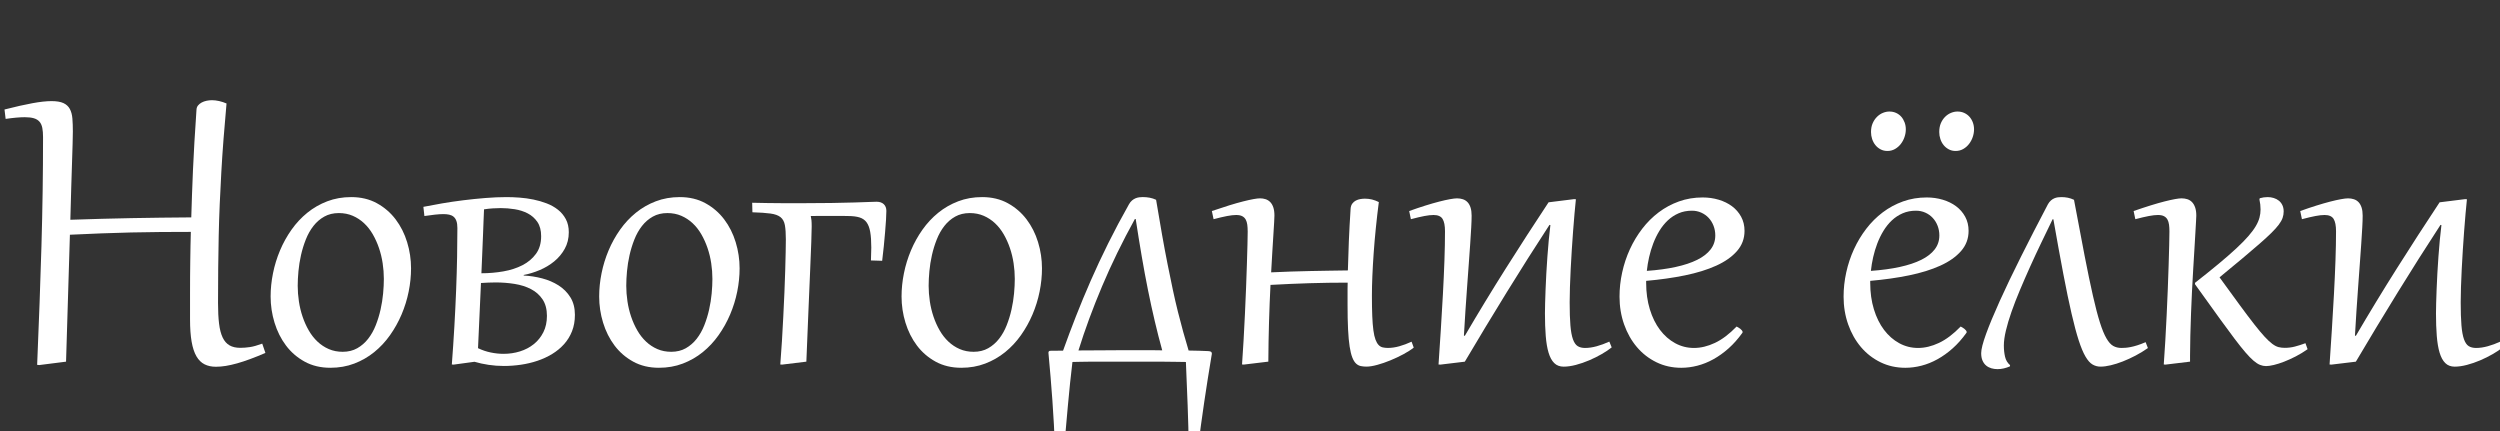 <?xml version="1.0" encoding="UTF-8"?> <svg xmlns="http://www.w3.org/2000/svg" id="OBJECTS" viewBox="0 0 453.958 78.261"><rect x="0" y="0" width="453.958" height="78.261" fill="#333333" stroke="none"/><defs><style> .cls-1 { fill: #fff; } </style></defs><path class="cls-1" d="m13.228,23.873c0,.576-.014,1.314-.042,2.213s-.062,2-.103,3.303c-.042,1.304-.089,2.823-.144,4.559-.055,1.735-.11,3.722-.165,5.958,1.976-.068,3.876-.127,5.701-.175s3.625-.09,5.402-.124c1.776-.034,3.557-.062,5.34-.082,1.783-.021,3.622-.038,5.516-.052.041-1.399.085-2.799.134-4.198.048-1.399.106-2.874.175-4.425.068-1.55.154-3.217.257-5.001.103-1.783.229-3.759.38-5.927.014-.302.106-.559.278-.771s.391-.391.659-.535c.268-.144.566-.25.896-.319.329-.068.658-.103.988-.103.397,0,.826.052,1.286.154.459.103.909.251,1.348.442-.206,2.25-.388,4.404-.545,6.462-.158,2.059-.292,4.062-.401,6.01-.11,1.948-.206,3.872-.288,5.772-.083,1.9-.144,3.817-.186,5.752-.041,1.935-.072,3.91-.092,5.927-.021,2.018-.031,4.123-.031,6.318,0,1.454.062,2.696.186,3.725.124,1.029.339,1.87.648,2.521.309.651.724,1.129,1.245,1.43.521.303,1.173.453,1.955.453.562,0,1.146-.044,1.75-.134.604-.089,1.351-.299,2.243-.628l.576,1.688c-.988.426-1.907.796-2.758,1.111-.851.316-1.643.576-2.377.782s-1.417.36-2.047.463c-.631.104-1.235.154-1.811.154-.782,0-1.468-.147-2.058-.442-.59-.295-1.081-.778-1.472-1.45-.391-.673-.683-1.558-.875-2.655-.192-1.098-.288-2.456-.288-4.075v-4.671c0-1.084.003-2.116.01-3.098.007-.98.017-1.931.031-2.851.014-.919.027-1.811.042-2.675.013-.864.034-1.722.062-2.572-1.894,0-3.729.007-5.505.021-1.777.014-3.554.041-5.331.082s-3.581.096-5.412.165c-1.832.068-3.735.15-5.711.247l-.7,23.049-4.877.617-.371-.041c.165-3.938.312-7.68.442-11.227.13-3.546.244-6.993.34-10.341.096-3.348.168-6.647.216-9.899.048-3.251.072-6.551.072-9.898,0-.645-.045-1.197-.134-1.656-.089-.46-.257-.834-.504-1.122-.247-.288-.586-.497-1.019-.628-.432-.13-.984-.195-1.657-.195-.905,0-2.065.103-3.478.309l-.206-1.708c1.989-.507,3.677-.888,5.062-1.142s2.545-.381,3.478-.381c.919,0,1.639.12,2.161.359.521.24.909.598,1.163,1.07.253.474.408,1.054.463,1.739.055.687.083,1.468.083,2.346Z"></path><path class="cls-1" d="m49.14,53.838c0-1.386.144-2.792.432-4.219s.713-2.81,1.276-4.147,1.259-2.593,2.089-3.766,1.787-2.199,2.871-3.077c1.083-.878,2.291-1.57,3.622-2.078,1.331-.508,2.778-.762,4.343-.762,1.756,0,3.31.37,4.661,1.111,1.351.741,2.486,1.719,3.406,2.933.919,1.214,1.616,2.597,2.089,4.146.474,1.551.71,3.136.71,4.754,0,1.387-.144,2.792-.432,4.219-.288,1.428-.717,2.81-1.286,4.147s-1.269,2.593-2.099,3.766-1.787,2.199-2.871,3.077-2.291,1.571-3.622,2.078c-1.331.508-2.778.762-4.343.762-1.756,0-3.31-.37-4.661-1.111-1.352-.741-2.483-1.719-3.396-2.933-.913-1.214-1.605-2.597-2.079-4.146-.474-1.551-.71-3.135-.71-4.754Zm4.918-1.955c0,.933.072,1.88.216,2.84s.367,1.887.668,2.778.676,1.726,1.122,2.5c.446.775.974,1.451,1.585,2.027.61.576,1.296,1.029,2.058,1.358.762.329,1.602.494,2.521.494,1.001,0,1.883-.217,2.645-.648.762-.433,1.42-1.005,1.976-1.719.556-.713,1.015-1.529,1.378-2.449.364-.919.655-1.869.875-2.85.219-.981.374-1.952.463-2.912.089-.96.134-1.846.134-2.655,0-.946-.072-1.896-.216-2.85-.144-.954-.367-1.873-.668-2.758-.302-.886-.676-1.715-1.122-2.49-.446-.775-.975-1.447-1.585-2.017s-1.296-1.02-2.058-1.349c-.762-.329-1.602-.494-2.521-.494-1.001,0-1.883.213-2.644.639-.762.425-1.42.995-1.976,1.708-.556.714-1.015,1.53-1.378,2.449-.364.919-.656,1.865-.875,2.84-.22.974-.374,1.944-.463,2.912-.089.967-.134,1.849-.134,2.645Z"></path><path class="cls-1" d="m76.881,37.559c1.015-.205,2.144-.414,3.385-.627s2.524-.401,3.849-.566c1.324-.164,2.658-.302,4.002-.411,1.345-.11,2.634-.165,3.869-.165.727,0,1.513.031,2.356.093s1.684.179,2.521.35c.837.172,1.639.405,2.408.7s1.451.679,2.048,1.152c.597.473,1.073,1.046,1.43,1.718.357.673.535,1.462.535,2.367,0,1.125-.247,2.13-.741,3.015-.494.885-1.132,1.646-1.914,2.284-.782.639-1.66,1.163-2.634,1.574-.974.412-1.941.707-2.902.886v.103c1.125.055,2.24.227,3.344.515s2.099.714,2.984,1.275c.885.563,1.602,1.283,2.15,2.161s.823,1.941.823,3.19c0,1.098-.175,2.089-.525,2.974-.35.885-.834,1.67-1.451,2.356-.618.686-1.338,1.279-2.161,1.78s-1.715.912-2.675,1.234-1.958.559-2.994.71c-1.036.15-2.068.227-3.097.227-.947,0-1.873-.069-2.778-.206-.906-.138-1.756-.322-2.552-.556l-3.787.515-.329-.021c.178-2.347.333-4.661.463-6.946.13-2.284.237-4.486.319-6.605.082-2.12.14-4.126.175-6.02.034-1.894.051-3.629.051-5.207,0-.521-.059-.946-.175-1.275-.117-.33-.285-.587-.504-.772-.219-.185-.487-.312-.802-.381-.316-.068-.666-.103-1.05-.103-.439,0-.971.034-1.595.103-.625.069-1.245.151-1.863.247l-.185-1.667Zm9.919,25.663c.741.357,1.509.617,2.305.782.795.165,1.571.247,2.325.247,1.042,0,2.038-.147,2.984-.442.946-.295,1.783-.734,2.511-1.317.727-.583,1.307-1.303,1.739-2.161.432-.856.648-1.849.648-2.974,0-1.207-.265-2.205-.792-2.994-.528-.789-1.228-1.41-2.099-1.862-.872-.453-1.866-.769-2.984-.947-1.119-.178-2.268-.267-3.447-.267-.439,0-.882.01-1.328.03s-.888.045-1.327.072l-.535,11.833Zm1.091-25.21c-.028.535-.055,1.201-.083,1.996-.027.796-.062,1.694-.103,2.696-.042,1.001-.086,2.085-.134,3.251-.048,1.167-.1,2.388-.155,3.664,1.358,0,2.686-.113,3.982-.34s2.452-.601,3.468-1.122c1.015-.521,1.834-1.21,2.459-2.068.625-.856.937-1.924.937-3.2,0-1.056-.227-1.917-.679-2.582-.453-.666-1.036-1.184-1.749-1.554-.714-.371-1.502-.624-2.367-.762-.864-.137-1.708-.206-2.531-.206-.453,0-.944.018-1.472.052-.528.034-1.053.093-1.574.175Z"></path><path class="cls-1" d="m108.8,53.838c0-1.386.144-2.792.432-4.219s.713-2.81,1.276-4.147,1.259-2.593,2.089-3.766,1.787-2.199,2.871-3.077c1.083-.878,2.291-1.57,3.622-2.078,1.331-.508,2.778-.762,4.343-.762,1.756,0,3.31.37,4.661,1.111,1.351.741,2.486,1.719,3.406,2.933.919,1.214,1.616,2.597,2.089,4.146.474,1.551.71,3.136.71,4.754,0,1.387-.144,2.792-.432,4.219-.288,1.428-.717,2.81-1.286,4.147s-1.269,2.593-2.099,3.766-1.787,2.199-2.871,3.077-2.291,1.571-3.622,2.078c-1.331.508-2.778.762-4.343.762-1.756,0-3.31-.37-4.661-1.111-1.352-.741-2.483-1.719-3.396-2.933-.913-1.214-1.605-2.597-2.079-4.146-.474-1.551-.71-3.135-.71-4.754Zm4.918-1.955c0,.933.072,1.88.216,2.84s.367,1.887.668,2.778.676,1.726,1.122,2.5c.446.775.974,1.451,1.585,2.027.61.576,1.296,1.029,2.058,1.358.762.329,1.602.494,2.521.494,1.001,0,1.883-.217,2.645-.648.762-.433,1.42-1.005,1.976-1.719.556-.713,1.015-1.529,1.378-2.449.364-.919.655-1.869.875-2.85.219-.981.374-1.952.463-2.912.089-.96.134-1.846.134-2.655,0-.946-.072-1.896-.216-2.85-.144-.954-.367-1.873-.668-2.758-.302-.886-.676-1.715-1.122-2.49-.446-.775-.975-1.447-1.585-2.017s-1.296-1.02-2.058-1.349c-.762-.329-1.602-.494-2.521-.494-1.001,0-1.883.213-2.644.639-.762.425-1.42.995-1.976,1.708-.556.714-1.015,1.53-1.378,2.449-.364.919-.656,1.865-.875,2.84-.22.974-.374,1.944-.463,2.912-.089.967-.134,1.849-.134,2.645Z"></path><path class="cls-1" d="m158.15,47.293c.041-.878.062-1.653.062-2.325,0-1.166-.065-2.12-.195-2.86-.131-.741-.354-1.324-.669-1.75-.316-.425-.748-.72-1.296-.885-.549-.164-1.235-.247-2.058-.247-.412-.013-.799-.021-1.163-.021h-4.126c-.192,0-.405.004-.638.011-.234.007-.515.01-.844.01.055.247.096.501.124.762s.042.646.042,1.152c0,.521-.024,1.455-.072,2.799-.048,1.345-.117,3.057-.206,5.135-.089,2.079-.192,4.511-.309,7.296s-.244,5.886-.38,9.302l-4.404.535-.329-.021c.109-1.345.209-2.758.298-4.239.089-1.482.171-2.971.247-4.466.075-1.495.144-2.957.206-4.384.062-1.427.11-2.761.144-4.003.034-1.241.062-2.346.083-3.313.021-.967.031-1.738.031-2.314,0-1.084-.059-1.945-.175-2.583-.117-.638-.381-1.122-.792-1.451s-1.022-.549-1.832-.658c-.81-.11-1.9-.186-3.272-.227l-.042-1.729c1.029.027,1.938.045,2.727.051.789.008,1.485.015,2.089.021.604.008,1.125.011,1.564.011h2.243c2.182,0,4.099-.014,5.752-.041s3.053-.059,4.198-.093,2.051-.064,2.717-.093c.665-.027,1.101-.041,1.307-.041.549,0,.981.147,1.296.442s.474.703.474,1.225c0,.398-.021.93-.062,1.595-.041.666-.096,1.407-.165,2.223-.069.816-.147,1.678-.237,2.583s-.188,1.79-.298,2.654l-2.037-.062Z"></path><path class="cls-1" d="m163.707,53.838c0-1.386.144-2.792.432-4.219s.713-2.81,1.276-4.147,1.259-2.593,2.089-3.766,1.787-2.199,2.871-3.077c1.083-.878,2.291-1.57,3.622-2.078,1.331-.508,2.778-.762,4.343-.762,1.756,0,3.31.37,4.661,1.111,1.351.741,2.486,1.719,3.406,2.933.919,1.214,1.616,2.597,2.089,4.146.474,1.551.71,3.136.71,4.754,0,1.387-.144,2.792-.432,4.219-.288,1.428-.717,2.81-1.286,4.147s-1.269,2.593-2.099,3.766-1.787,2.199-2.871,3.077-2.291,1.571-3.622,2.078c-1.331.508-2.778.762-4.343.762-1.756,0-3.31-.37-4.661-1.111-1.352-.741-2.483-1.719-3.396-2.933-.913-1.214-1.605-2.597-2.079-4.146-.474-1.551-.71-3.135-.71-4.754Zm4.918-1.955c0,.933.072,1.88.216,2.84s.367,1.887.668,2.778.676,1.726,1.122,2.5c.446.775.974,1.451,1.585,2.027.61.576,1.296,1.029,2.058,1.358.762.329,1.602.494,2.521.494,1.001,0,1.883-.217,2.645-.648.762-.433,1.42-1.005,1.976-1.719.556-.713,1.015-1.529,1.378-2.449.364-.919.655-1.869.875-2.85.219-.981.374-1.952.463-2.912.089-.96.134-1.846.134-2.655,0-.946-.072-1.896-.216-2.85-.144-.954-.367-1.873-.668-2.758-.302-.886-.676-1.715-1.122-2.49-.446-.775-.975-1.447-1.585-2.017s-1.296-1.02-2.058-1.349c-.762-.329-1.602-.494-2.521-.494-1.001,0-1.883.213-2.644.639-.762.425-1.42.995-1.976,1.708-.556.714-1.015,1.53-1.378,2.449-.364.919-.656,1.865-.875,2.84-.22.974-.374,1.944-.463,2.912-.089.967-.134,1.849-.134,2.645Z"></path><path class="cls-1" d="m191.572,81.455c-.11-2.936-.268-5.841-.473-8.715-.206-2.875-.446-5.766-.72-8.675,0-.247.124-.37.37-.37.357,0,.727-.003,1.111-.011.384-.007.775-.01,1.173-.01.727-2.03,1.505-4.105,2.335-6.226s1.729-4.284,2.696-6.493c.967-2.208,2.023-4.466,3.169-6.771s2.404-4.672,3.776-7.1c.165-.288.35-.518.556-.689.206-.172.418-.302.638-.392.219-.089.442-.146.669-.175.226-.027.435-.041.627-.041.425,0,.844.038,1.255.113s.803.202,1.173.381c.384,2.318.748,4.445,1.09,6.38s.679,3.729,1.009,5.381c.329,1.654.645,3.188.946,4.6.302,1.414.61,2.748.926,4.003.315,1.256.631,2.456.947,3.602.315,1.146.645,2.281.988,3.406.7.014,1.351.027,1.955.041.604.014,1.139.034,1.605.062.247.014.418.055.515.124.096.068.144.178.144.329,0,.027-.003.065-.01.113s-.018.106-.031.175c-.48,2.867-.93,5.714-1.348,8.54s-.806,5.688-1.163,8.582l-1.646-.062c-.028-2.662-.093-5.3-.195-7.913-.103-2.613-.209-5.251-.319-7.913-.713-.014-1.386-.023-2.017-.03-.631-.008-1.255-.015-1.873-.021-.618-.008-1.242-.011-1.873-.011h-10.3c-.597,0-1.159.003-1.688.011-.528.006-1.025.013-1.492.021-.467.007-.919.017-1.358.03-.151,1.235-.295,2.518-.432,3.849-.137,1.331-.268,2.676-.391,4.033-.124,1.358-.244,2.707-.36,4.044-.117,1.338-.229,2.624-.339,3.859l-1.646-.062Zm16.381-17.862h1.554c.514,0,1.025.007,1.533.021-.48-1.742-.934-3.516-1.358-5.32-.425-1.804-.834-3.677-1.225-5.618s-.769-3.976-1.132-6.102c-.364-2.127-.73-4.397-1.101-6.812h-.144c-2.277,4.13-4.264,8.201-5.958,12.214-1.694,4.014-3.125,7.899-4.291,11.659,1.372,0,2.699-.007,3.982-.021s2.404-.021,3.365-.021h4.774Z"></path><path class="cls-1" d="m226.558,42.004c0-.438-.024-.84-.072-1.204-.048-.363-.144-.675-.288-.936s-.354-.464-.627-.607c-.275-.145-.645-.216-1.111-.216-.439,0-.985.062-1.636.185-.652.124-1.471.316-2.459.576l-.309-1.481c2.318-.796,4.212-1.379,5.68-1.749,1.468-.37,2.49-.556,3.066-.556.356,0,.692.052,1.008.154.315.103.593.274.834.515.24.24.429.562.566.967.137.405.206.902.206,1.492,0,.179-.018.583-.052,1.214-.034.632-.082,1.417-.144,2.356-.062.94-.127,1.99-.195,3.149-.069,1.159-.137,2.356-.206,3.591,1.221-.055,2.415-.103,3.581-.145,1.166-.041,2.318-.071,3.458-.092,1.139-.021,2.277-.042,3.416-.062s2.298-.037,3.478-.051c.041-1.715.1-3.481.175-5.3.075-1.817.182-3.783.319-5.896.027-.385.13-.696.309-.937.178-.24.394-.426.648-.556.254-.131.525-.22.813-.268s.562-.072.823-.072c.466,0,.902.052,1.307.154.405.104.813.258,1.225.463-.206,1.592-.388,3.17-.545,4.733-.158,1.564-.288,3.073-.391,4.527-.103,1.455-.182,2.834-.237,4.137-.055,1.304-.083,2.49-.083,3.561,0,1.44.021,2.679.062,3.715.041,1.036.109,1.907.206,2.613.096.707.223,1.27.381,1.688.158.419.343.741.556.968.212.226.459.374.741.442s.6.103.957.103c.659,0,1.344-.1,2.058-.298.713-.199,1.461-.477,2.243-.834l.391,1.07c-.494.398-1.119.799-1.873,1.204-.754.404-1.54.775-2.356,1.111s-1.612.61-2.387.823c-.775.212-1.43.318-1.965.318-.384,0-.734-.034-1.049-.103-.316-.069-.601-.224-.854-.463-.254-.24-.477-.604-.669-1.091-.192-.487-.354-1.146-.484-1.976s-.226-1.869-.288-3.118c-.062-1.248-.092-2.758-.092-4.527v-2.892c0-.35.006-.71.021-1.08-2.346,0-4.651.034-6.915.103s-4.63.172-7.1.309c-.11,2.168-.199,4.422-.267,6.761-.069,2.339-.11,4.729-.124,7.172l-4.445.535-.33-.021c.096-1.331.188-2.781.278-4.353s.171-3.162.247-4.774c.075-1.612.144-3.204.206-4.774.062-1.571.113-3.029.154-4.374.041-1.344.075-2.531.103-3.56.027-1.029.041-1.812.041-2.347Z"></path><path class="cls-1" d="m261.543,66.206l-.33-.021c.137-1.989.274-4.075.412-6.257.137-2.181.264-4.335.381-6.462.116-2.126.209-4.174.278-6.143.068-1.969.103-3.742.103-5.32,0-1.028-.147-1.78-.442-2.253-.295-.474-.841-.71-1.636-.71-.467,0-1.022.062-1.667.185-.645.124-1.461.316-2.449.576l-.309-1.481c1.029-.37,2.003-.699,2.922-.987.919-.288,1.752-.528,2.5-.721.748-.192,1.403-.34,1.965-.442s.995-.154,1.296-.154c.384,0,.741.055,1.07.164.329.11.61.288.844.535s.415.57.545.968.195.892.195,1.481c0,.562-.024,1.279-.072,2.15-.048.872-.11,1.859-.185,2.964-.076,1.104-.162,2.309-.257,3.611-.096,1.304-.196,2.669-.298,4.096-.103,1.427-.206,2.895-.309,4.404-.103,1.509-.195,3.025-.278,4.548l.165.041c2.442-4.171,4.929-8.259,7.46-12.266,2.531-4.006,5.114-7.998,7.748-11.978l4.631-.576.329.021c-.083.782-.168,1.678-.257,2.687-.089,1.008-.175,2.064-.257,3.169-.082,1.104-.161,2.243-.236,3.416-.076,1.173-.141,2.319-.196,3.437-.055,1.119-.1,2.188-.134,3.211s-.051,1.944-.051,2.768c0,1.729.044,3.132.134,4.209.089,1.077.243,1.921.463,2.531.219.61.507,1.025.864,1.245s.803.329,1.338.329c.659,0,1.361-.103,2.109-.309.748-.206,1.513-.487,2.294-.844l.432,1.05c-.494.397-1.098.803-1.811,1.214-.714.412-1.472.789-2.274,1.132-.802.343-1.608.621-2.418.834-.81.212-1.551.318-2.223.318-.7,0-1.269-.216-1.708-.648-.439-.432-.782-1.06-1.029-1.883-.247-.823-.418-1.835-.514-3.035-.096-1.2-.144-2.569-.144-4.105,0-.508.01-1.136.031-1.884.021-.747.048-1.574.083-2.479.034-.905.079-1.862.134-2.871.054-1.008.12-2.023.195-3.046.075-1.021.158-2.023.247-3.004.089-.981.188-1.896.298-2.748l-.165-.041c-2.648,4.062-5.241,8.149-7.779,12.266-2.539,4.116-5.07,8.308-7.594,12.574l-4.445.535Z"></path><path class="cls-1" d="m315.338,59.291c.083.041.188.1.319.175.13.076.25.158.36.247.11.09.206.186.288.288.083.104.124.203.124.299,0,.055-.021.109-.062.164-.769,1.07-1.595,2-2.48,2.789s-1.804,1.447-2.758,1.976-1.924.919-2.912,1.173c-.988.254-1.962.381-2.922.381-1.646,0-3.156-.336-4.528-1.009-1.372-.672-2.552-1.591-3.54-2.758-.988-1.165-1.76-2.534-2.315-4.105-.556-1.57-.834-3.255-.834-5.052,0-1.468.161-2.937.484-4.404.322-1.468.789-2.867,1.399-4.198.61-1.331,1.354-2.569,2.233-3.715.878-1.146,1.876-2.141,2.994-2.984s2.346-1.505,3.684-1.985c1.337-.48,2.774-.721,4.311-.721,1.015,0,1.982.138,2.902.412.919.274,1.725.669,2.418,1.183.692.515,1.245,1.149,1.656,1.904s.618,1.612.618,2.572c0,1.399-.457,2.621-1.369,3.663-.913,1.043-2.171,1.928-3.776,2.655-1.605.727-3.495,1.313-5.67,1.759-2.174.446-4.524.779-7.048.998v.351c0,1.756.223,3.361.669,4.815.445,1.454,1.06,2.699,1.842,3.735s1.701,1.842,2.758,2.418c1.056.576,2.195.864,3.416.864,1.235,0,2.5-.305,3.797-.916,1.297-.61,2.61-1.602,3.941-2.974Zm-3.869-16.525c0-.631-.106-1.221-.319-1.77-.213-.549-.508-1.025-.885-1.431-.377-.404-.827-.724-1.348-.957-.522-.233-1.084-.35-1.688-.35-.892,0-1.701.158-2.428.474-.728.315-1.379.744-1.955,1.286s-1.084,1.173-1.523,1.893c-.439.721-.813,1.485-1.122,2.295s-.559,1.64-.751,2.49c-.192.851-.33,1.681-.412,2.49,1.948-.137,3.694-.374,5.237-.71s2.847-.769,3.91-1.297c1.063-.527,1.876-1.159,2.439-1.893.562-.734.844-1.575.844-2.521Z"></path><path class="cls-1" d="m356.024,59.291c.083.041.188.1.319.175.13.076.25.158.36.247.11.09.206.186.288.288.083.104.124.203.124.299,0,.055-.021.109-.062.164-.769,1.07-1.595,2-2.48,2.789s-1.804,1.447-2.758,1.976-1.924.919-2.912,1.173c-.988.254-1.962.381-2.922.381-1.646,0-3.156-.336-4.528-1.009-1.372-.672-2.552-1.591-3.54-2.758-.988-1.165-1.76-2.534-2.315-4.105-.556-1.57-.834-3.255-.834-5.052,0-1.468.161-2.937.484-4.404.322-1.468.789-2.867,1.399-4.198.61-1.331,1.354-2.569,2.233-3.715.878-1.146,1.876-2.141,2.994-2.984s2.346-1.505,3.684-1.985c1.337-.48,2.774-.721,4.311-.721,1.015,0,1.982.138,2.902.412.919.274,1.725.669,2.418,1.183.692.515,1.245,1.149,1.656,1.904s.618,1.612.618,2.572c0,1.399-.457,2.621-1.369,3.663-.913,1.043-2.171,1.928-3.776,2.655-1.605.727-3.495,1.313-5.67,1.759-2.174.446-4.524.779-7.048.998v.351c0,1.756.223,3.361.669,4.815.445,1.454,1.06,2.699,1.842,3.735s1.701,1.842,2.758,2.418c1.056.576,2.195.864,3.416.864,1.235,0,2.5-.305,3.797-.916,1.297-.61,2.61-1.602,3.941-2.974Zm-3.869-16.525c0-.631-.106-1.221-.319-1.77-.213-.549-.508-1.025-.885-1.431-.377-.404-.827-.724-1.348-.957-.522-.233-1.084-.35-1.688-.35-.892,0-1.701.158-2.428.474-.728.315-1.379.744-1.955,1.286s-1.084,1.173-1.523,1.893c-.439.721-.813,1.485-1.122,2.295s-.559,1.64-.751,2.49c-.192.851-.33,1.681-.412,2.49,1.948-.137,3.694-.374,5.237-.71s2.847-.769,3.91-1.297c1.063-.527,1.876-1.159,2.439-1.893.562-.734.844-1.575.844-2.521Zm-9.426-15.353c-.466,0-.885-.1-1.255-.298-.37-.199-.683-.456-.936-.772-.254-.315-.45-.679-.587-1.091-.137-.411-.206-.836-.206-1.275,0-.617.103-1.156.309-1.616.206-.459.47-.847.792-1.162.322-.315.679-.553,1.07-.71.391-.158.778-.237,1.163-.237.453,0,.864.086,1.235.258.37.172.682.404.936.699.254.296.453.639.597,1.029s.216.807.216,1.245c0,.467-.079.934-.237,1.399-.158.467-.384.889-.679,1.266-.295.378-.648.683-1.06.916s-.864.35-1.358.35Zm12.369,0c-.453,0-.864-.1-1.235-.298-.371-.199-.683-.456-.937-.772-.254-.315-.449-.679-.586-1.091-.137-.411-.206-.836-.206-1.275,0-.617.099-1.156.298-1.616.199-.459.459-.847.782-1.162s.679-.553,1.07-.71c.391-.158.778-.237,1.163-.237.453,0,.865.086,1.235.258.371.172.686.404.947.699.26.296.463.639.607,1.029s.216.807.216,1.245c0,.467-.079.934-.237,1.399-.158.467-.384.889-.679,1.266-.295.378-.648.683-1.06.916s-.872.35-1.379.35Z"></path><path class="cls-1" d="m372.715,39.822c-.672,1.387-1.358,2.807-2.058,4.261s-1.375,2.905-2.027,4.353c-.652,1.447-1.269,2.864-1.852,4.25-.584,1.386-1.091,2.695-1.523,3.931-.432,1.234-.772,2.373-1.019,3.416-.247,1.043-.37,1.941-.37,2.695,0,.741.072,1.424.216,2.048.144.625.449,1.136.916,1.533l-.041.227c-.357.151-.724.271-1.101.36-.378.089-.758.134-1.143.134s-.754-.052-1.111-.154c-.357-.104-.673-.268-.947-.494-.275-.227-.494-.524-.659-.896-.165-.37-.247-.823-.247-1.358,0-.699.295-1.862.885-3.488.589-1.625,1.417-3.614,2.479-5.968,1.063-2.353,2.339-5.018,3.828-7.995,1.488-2.977,3.131-6.174,4.929-9.59.165-.288.346-.518.545-.689.199-.172.404-.302.617-.392.213-.089.429-.146.648-.175.219-.027.432-.041.638-.041.397,0,.785.038,1.163.113.377.075.751.202,1.122.381.727,3.91,1.369,7.292,1.924,10.146s1.06,5.279,1.512,7.275c.453,1.996.875,3.611,1.266,4.847.391,1.234.785,2.194,1.183,2.881s.813,1.149,1.245,1.389c.432.24.922.36,1.471.36.233,0,.487-.01.762-.031.274-.021.586-.064.937-.134.35-.068.744-.171,1.183-.309.439-.137.947-.329,1.523-.576l.412,1.07c-.7.494-1.44.947-2.223,1.358s-1.557.769-2.326,1.07-1.502.535-2.202.699c-.7.165-1.317.247-1.853.247-.521,0-1.005-.13-1.451-.391s-.875-.744-1.286-1.451c-.412-.706-.82-1.684-1.225-2.933-.405-1.248-.837-2.863-1.296-4.847-.46-1.982-.957-4.376-1.492-7.182s-1.139-6.123-1.811-9.951h-.144Z"></path><path class="cls-1" d="m392.903,66.186c.096-1.304.188-2.724.278-4.26.089-1.537.171-3.098.247-4.683.075-1.584.144-3.155.206-4.713.062-1.557.113-3.011.154-4.362.041-1.352.075-2.562.103-3.633.027-1.069.042-1.913.042-2.531,0-.438-.024-.84-.072-1.204-.048-.363-.144-.675-.288-.936s-.354-.464-.627-.607c-.275-.145-.645-.216-1.111-.216-.439,0-.985.062-1.636.185-.652.124-1.472.316-2.459.576l-.309-1.481c2.291-.796,4.171-1.379,5.639-1.749,1.468-.37,2.49-.556,3.066-.556.371,0,.717.052,1.04.154.322.103.604.274.844.515.24.24.432.562.576.967.144.405.216.909.216,1.513,0,.165-.018.532-.052,1.102s-.076,1.289-.124,2.16c-.048.872-.106,1.866-.175,2.984-.069,1.118-.141,2.309-.216,3.57-.076,1.263-.148,2.572-.216,3.931-.069,1.358-.127,2.714-.175,4.064-.048,1.352-.089,2.673-.124,3.962-.035,1.29-.052,2.497-.052,3.622v1.111l-4.445.535-.33-.021Zm5.66-14.591l.021-.247c1.646-1.29,3.083-2.445,4.312-3.468,1.228-1.022,2.281-1.941,3.159-2.758s1.605-1.554,2.182-2.212c.576-.659,1.029-1.266,1.358-1.821.329-.556.559-1.081.689-1.575.13-.493.195-.987.195-1.481,0-.604-.069-1.207-.206-1.811l.062-.227c.466-.137.947-.206,1.44-.206.384,0,.751.055,1.101.165.35.109.659.271.926.483s.48.483.638.812.237.714.237,1.152c0,.398-.065.786-.195,1.163-.131.378-.36.785-.689,1.225-.33.439-.775.937-1.338,1.492s-1.276,1.211-2.14,1.965c-.864.755-1.894,1.633-3.087,2.635-1.194,1.001-2.593,2.16-4.198,3.478,1.413,1.948,2.63,3.619,3.653,5.012,1.022,1.393,1.904,2.562,2.645,3.509.741.946,1.372,1.701,1.893,2.264s.984.995,1.389,1.296c.405.303.782.498,1.132.587.35.09.731.134,1.143.134.617,0,1.221-.075,1.811-.227.589-.15,1.234-.356,1.934-.617l.391,1.091c-.7.494-1.417.93-2.15,1.307-.734.378-1.438.696-2.109.957-.672.261-1.293.46-1.863.597s-1.046.206-1.43.206c-.357,0-.717-.072-1.081-.216-.363-.145-.761-.401-1.193-.772-.432-.37-.923-.874-1.472-1.513-.549-.638-1.197-1.45-1.945-2.438-.748-.987-1.615-2.164-2.603-3.529s-2.141-2.967-3.458-4.806l-1.152-1.604Z"></path><path class="cls-1" d="m423.341,66.206l-.33-.021c.137-1.989.274-4.075.412-6.257.137-2.181.264-4.335.381-6.462.116-2.126.209-4.174.278-6.143.068-1.969.103-3.742.103-5.32,0-1.028-.147-1.78-.442-2.253-.295-.474-.841-.71-1.636-.71-.467,0-1.022.062-1.667.185-.645.124-1.461.316-2.449.576l-.309-1.481c1.029-.37,2.003-.699,2.922-.987.919-.288,1.752-.528,2.5-.721.748-.192,1.403-.34,1.965-.442s.995-.154,1.296-.154c.384,0,.741.055,1.07.164.329.11.61.288.844.535s.415.57.545.968.195.892.195,1.481c0,.562-.024,1.279-.072,2.15-.048.872-.11,1.859-.185,2.964-.076,1.104-.162,2.309-.257,3.611-.096,1.304-.196,2.669-.298,4.096-.103,1.427-.206,2.895-.309,4.404-.103,1.509-.195,3.025-.278,4.548l.165.041c2.442-4.171,4.929-8.259,7.46-12.266,2.531-4.006,5.114-7.998,7.748-11.978l4.631-.576.329.021c-.083.782-.168,1.678-.257,2.687-.089,1.008-.175,2.064-.257,3.169-.082,1.104-.161,2.243-.236,3.416-.076,1.173-.141,2.319-.196,3.437-.055,1.119-.1,2.188-.134,3.211s-.051,1.944-.051,2.768c0,1.729.044,3.132.134,4.209.089,1.077.243,1.921.463,2.531.219.61.507,1.025.864,1.245s.803.329,1.338.329c.659,0,1.361-.103,2.109-.309.748-.206,1.513-.487,2.294-.844l.432,1.05c-.494.397-1.098.803-1.811,1.214-.714.412-1.472.789-2.274,1.132-.802.343-1.608.621-2.418.834-.81.212-1.551.318-2.223.318-.7,0-1.269-.216-1.708-.648-.439-.432-.782-1.06-1.029-1.883-.247-.823-.418-1.835-.514-3.035-.096-1.2-.144-2.569-.144-4.105,0-.508.01-1.136.031-1.884.021-.747.048-1.574.083-2.479.034-.905.079-1.862.134-2.871.054-1.008.12-2.023.195-3.046.075-1.021.158-2.023.247-3.004.089-.981.188-1.896.298-2.748l-.165-.041c-2.648,4.062-5.241,8.149-7.779,12.266-2.539,4.116-5.07,8.308-7.594,12.574l-4.445.535Z"></path></svg> 